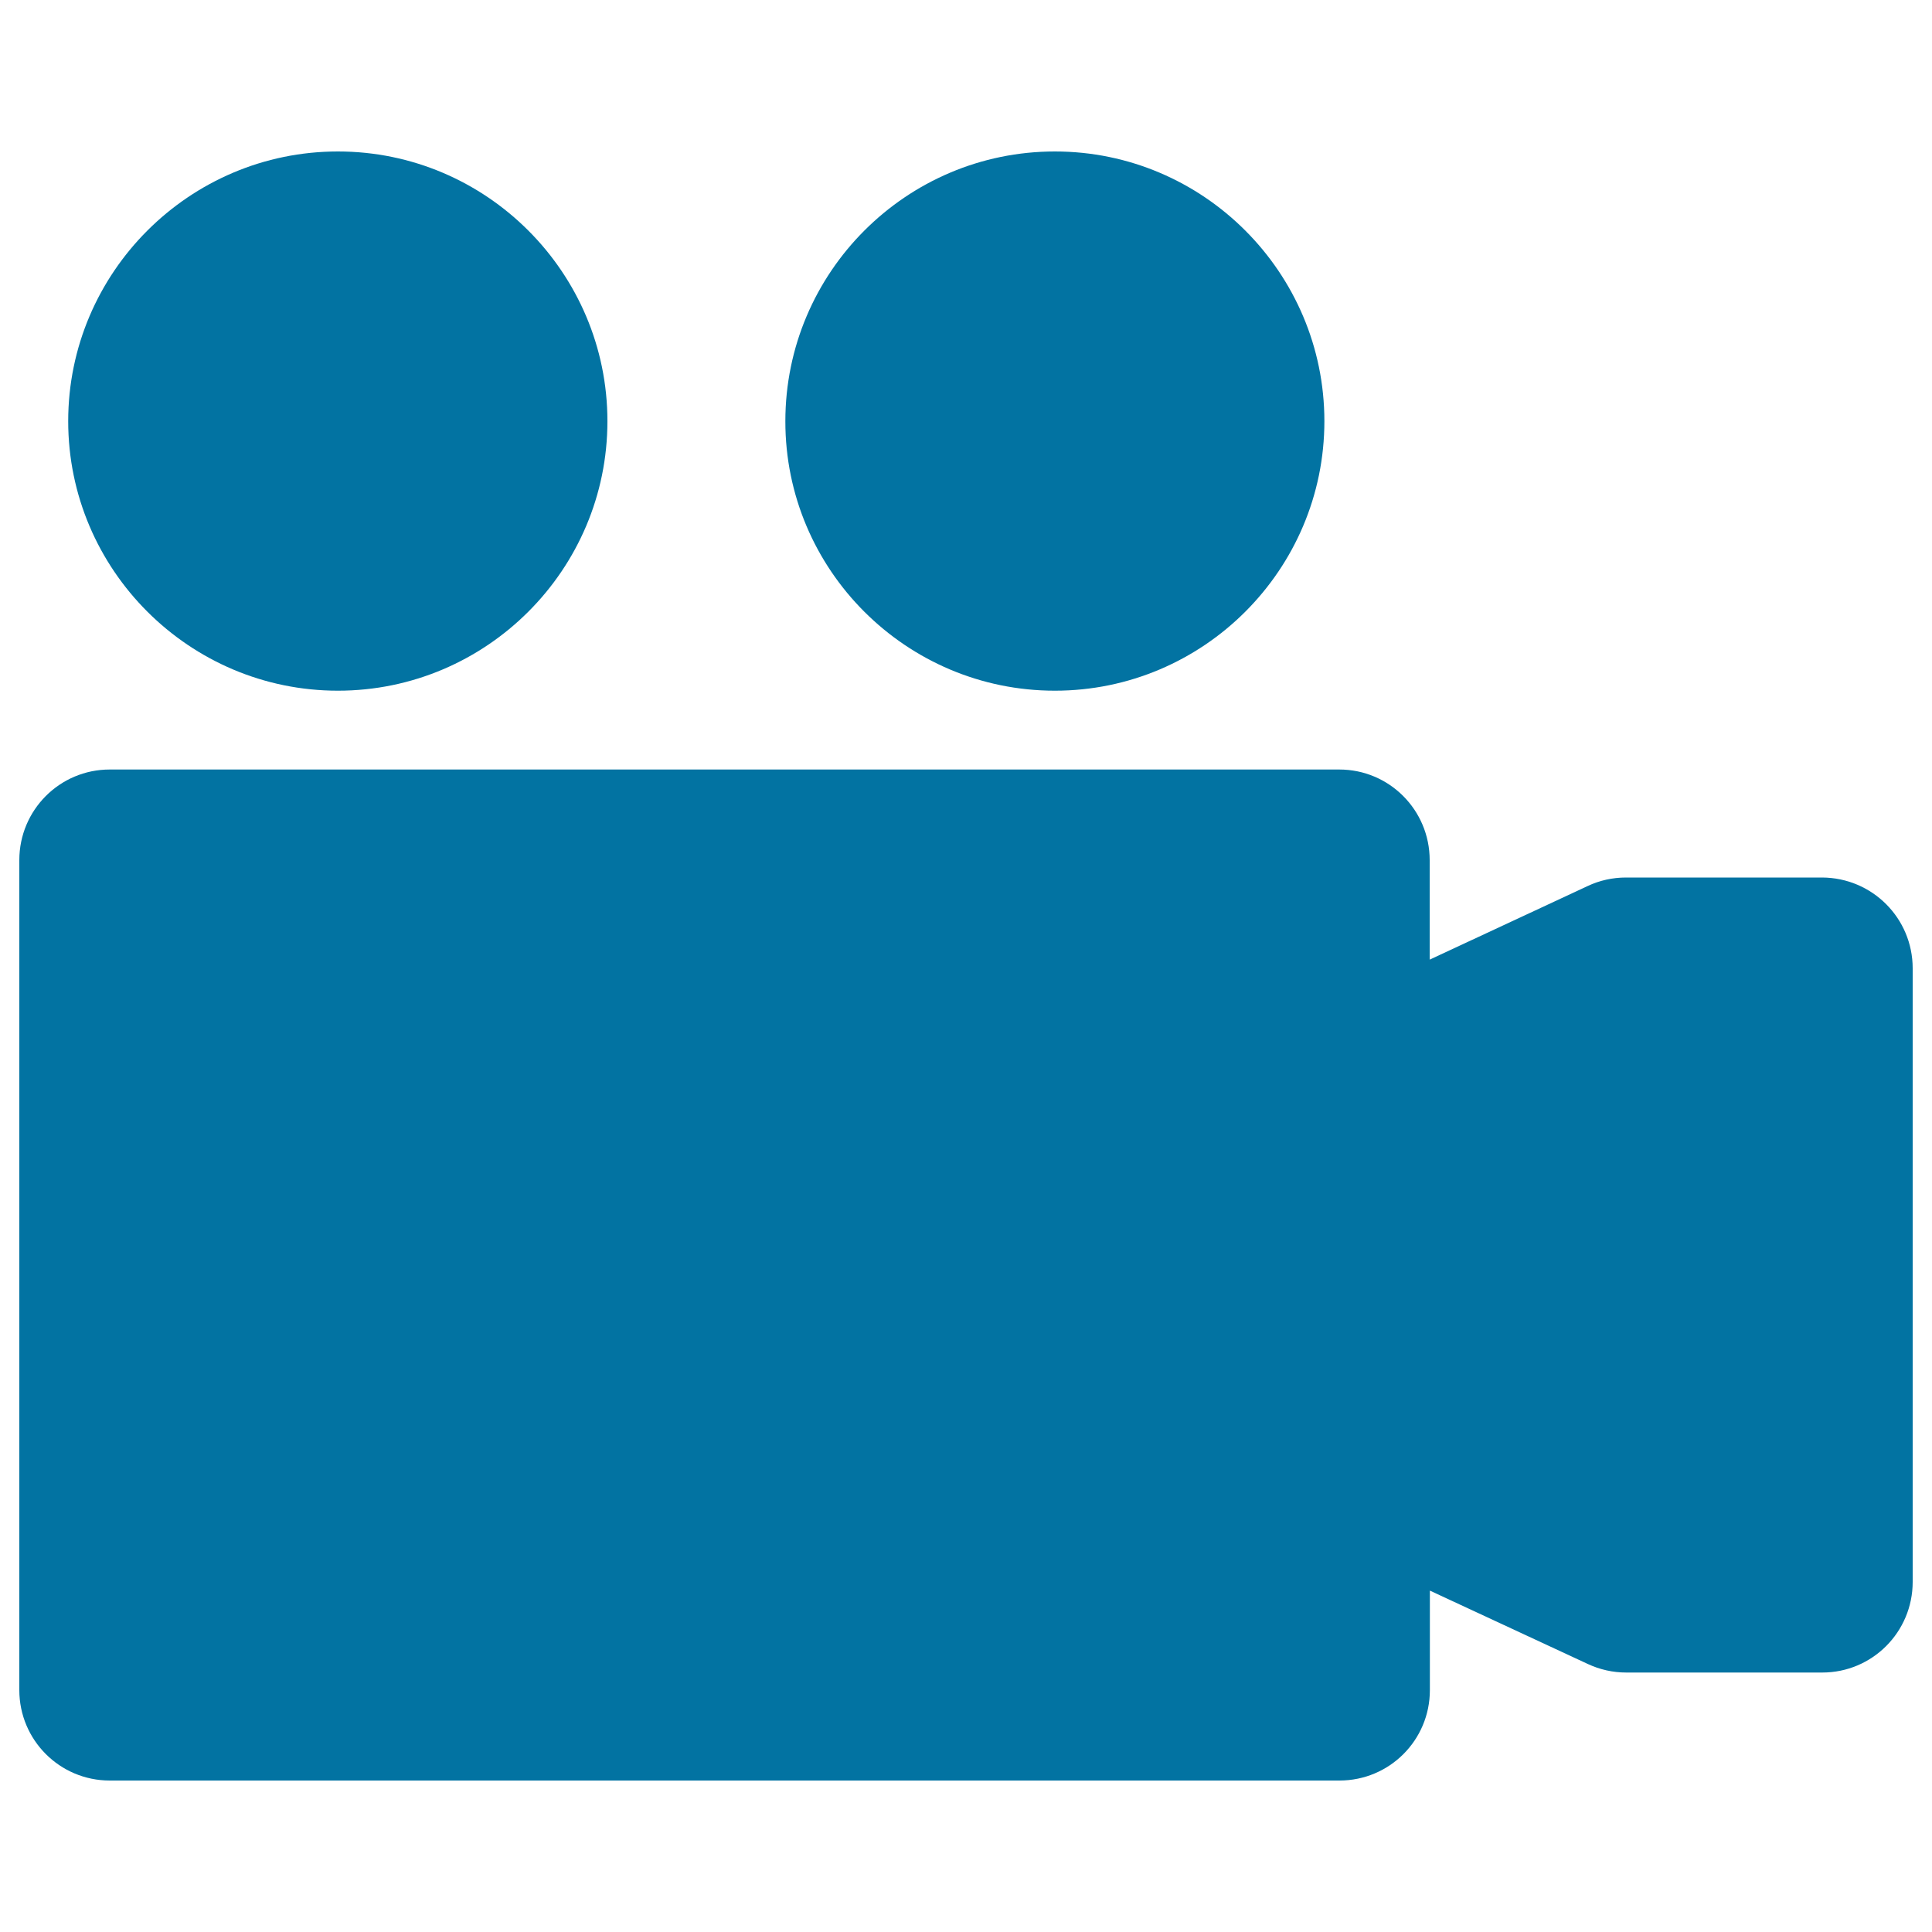 <svg xmlns="http://www.w3.org/2000/svg" viewBox="0 0 1000 1000" style="fill:#0273a2">
<title>Movie Camera SVG icon</title>
<g><path d="M990,501.2v317.6c0,25.9-20.9,46.9-46.8,46.9H841.7c-6.8,0-13.6-1.5-19.8-4.4l-81.8-38v51.5c0,25.9-20.9,46.8-46.8,46.8H56.8c-25.9,0-46.8-21-46.8-46.8V445.2c0-25.9,20.9-46.9,46.8-46.9h636.4c25.9,0,46.8,21,46.8,46.9v51.5l81.8-38.1c6.1-2.9,12.9-4.4,19.8-4.4h101.5C969.1,454.3,990,475.3,990,501.2z M546,357.5c76.9,0,139.5-62.6,139.5-139.5c0-76.9-62.6-139.6-139.5-139.6c-76.9,0-139.5,62.6-139.5,139.6C406.4,294.9,469,357.5,546,357.5z M174.9,357.5c76.9,0,139.5-62.6,139.5-139.5c0-76.9-62.6-139.6-139.5-139.6S35.3,141.1,35.3,218C35.3,294.9,98,357.5,174.9,357.5z"/></g>
</svg>